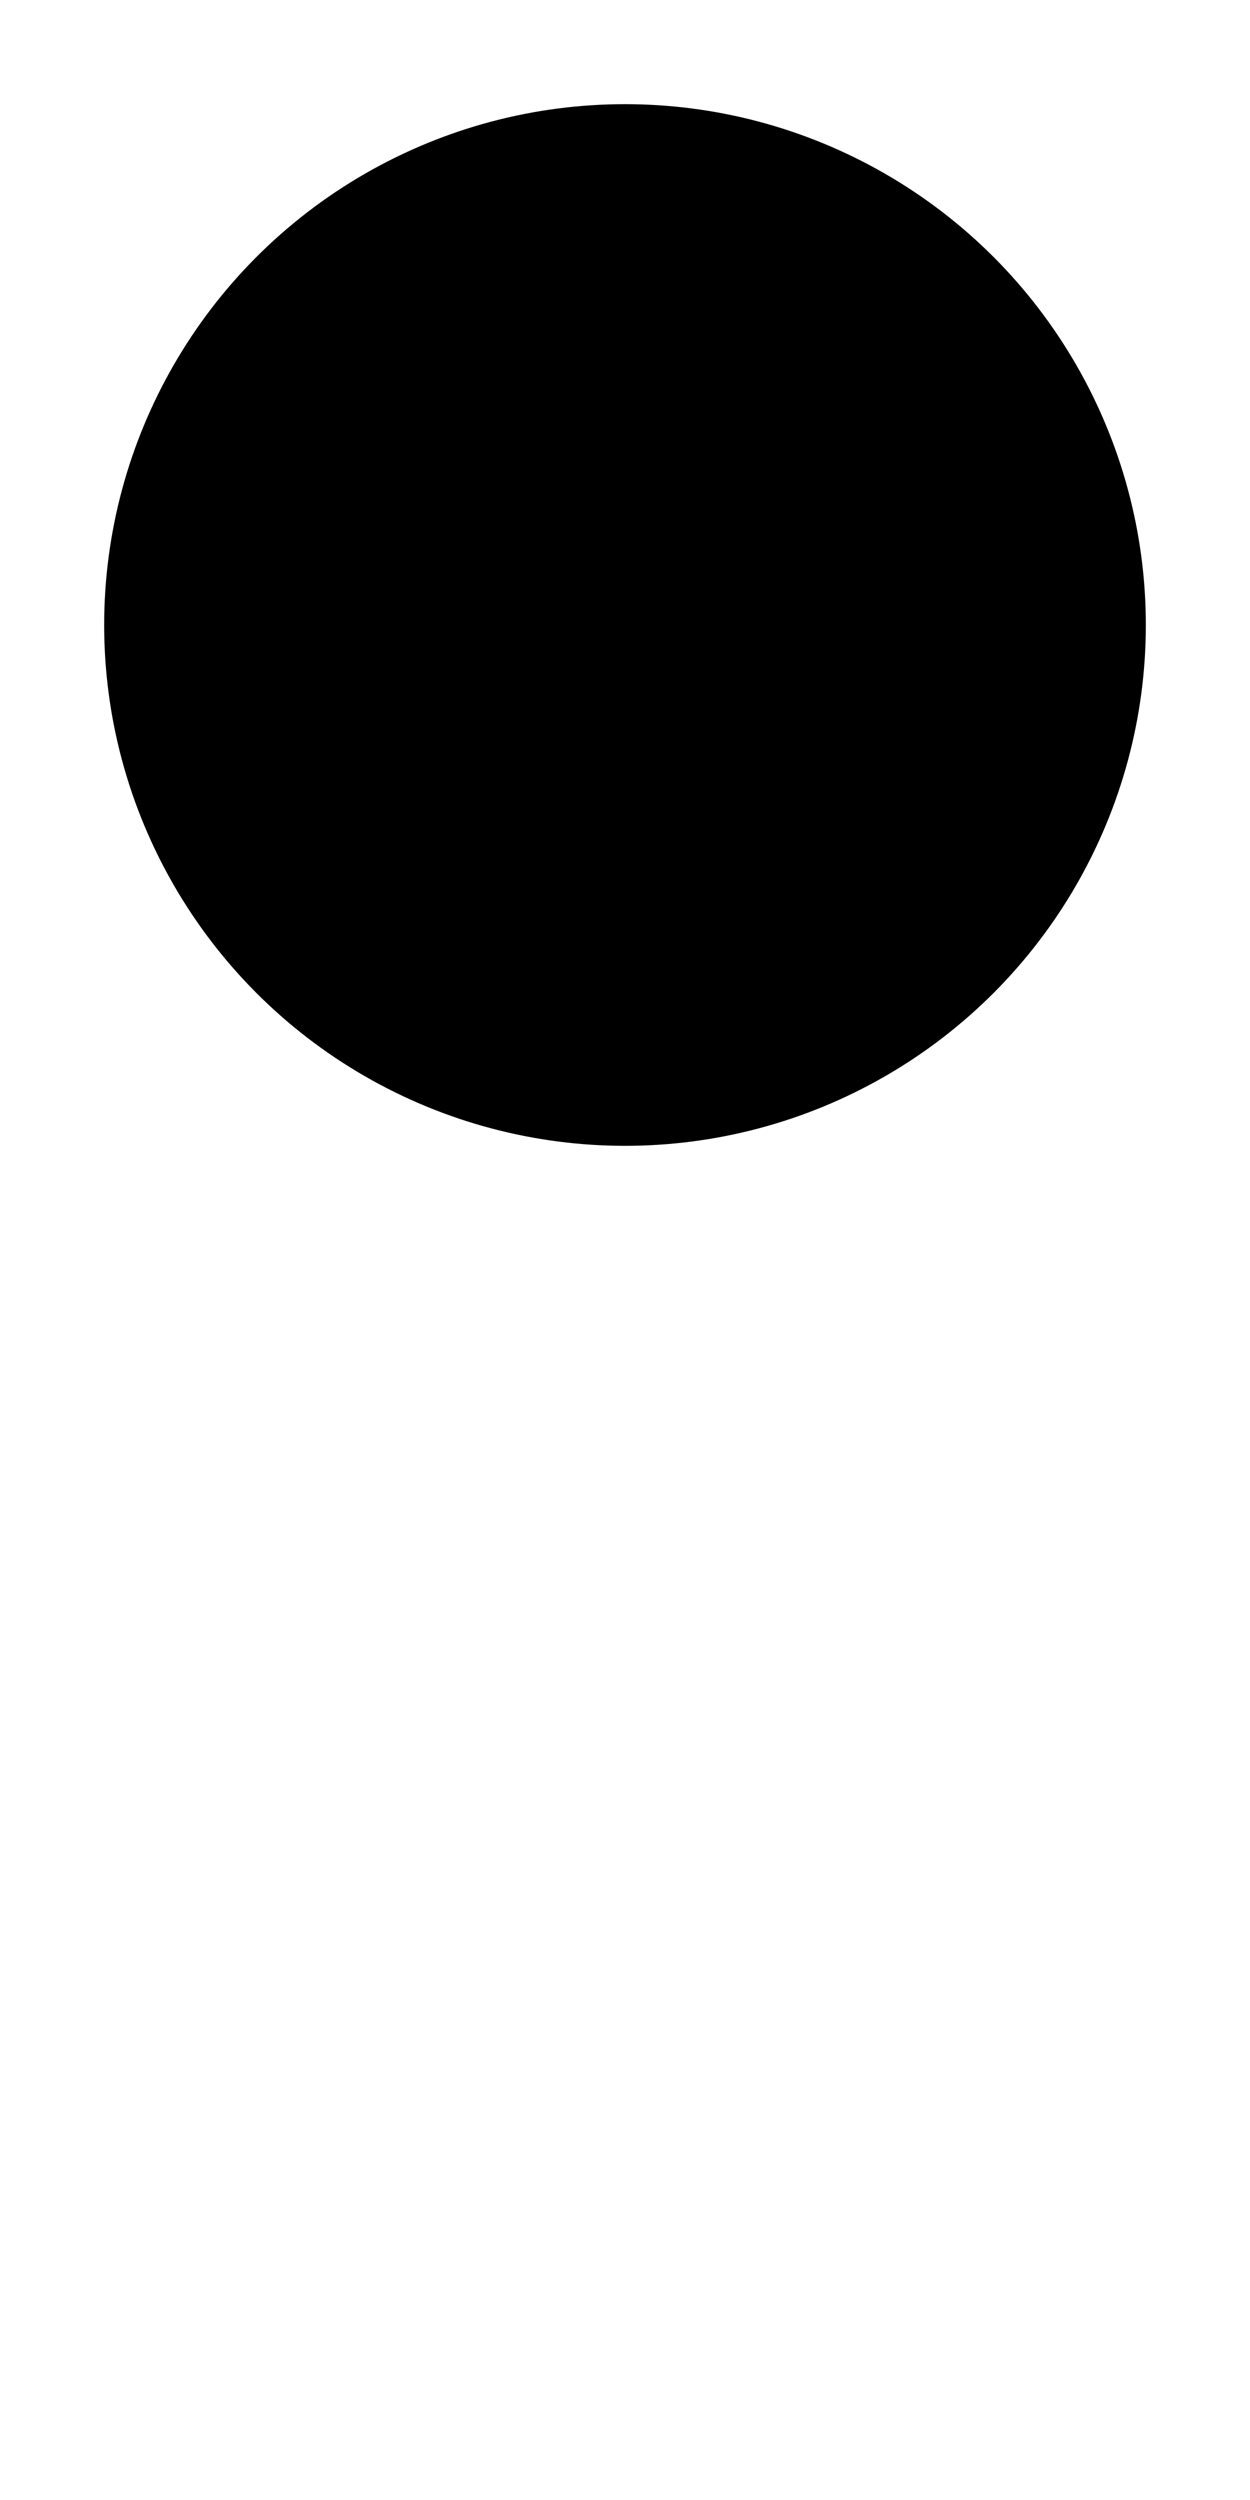 <?xml version="1.0" standalone="no"?>
<svg viewBox="-6 -6 12 24" xmlns="http://www.w3.org/2000/svg">
  <defs>
    <circle id="counter-base" cx="0" cy="0" r="5"/>

    <g id="semi-auto">
      <line x1="-2" y1="1" x2="2" y2="1"/>
      <line x1="-2" y1="2" x2="2" y2="2"/>
    </g>

    <g id="auto">
      <line x1="-2" y1="0" x2="2" y2="0"/>
      <line x1="-2" y1="1" x2="2" y2="1"/>
      <line x1="-2" y1="2" x2="2" y2="2"/>
    </g>
  </defs>

  <g id="rifle" class="weapon-symbol">

  </g>

  <g id="smg" class="weapon-symbol">
  </g>

  <g id="blazer" class="weapon-symbol">
    <use href="#counter-base"/>
    <use href="#auto"/>
    <polyline points="0,-5 0,-3 -3,-2.5 3,-1.5 0,-1 0,2.5 -3,3, 3,4 0,4.5 0,5"/>
    <polyline points="-2,-3.5 0,-5 2,-3.5"/>
  </g>
</svg>
